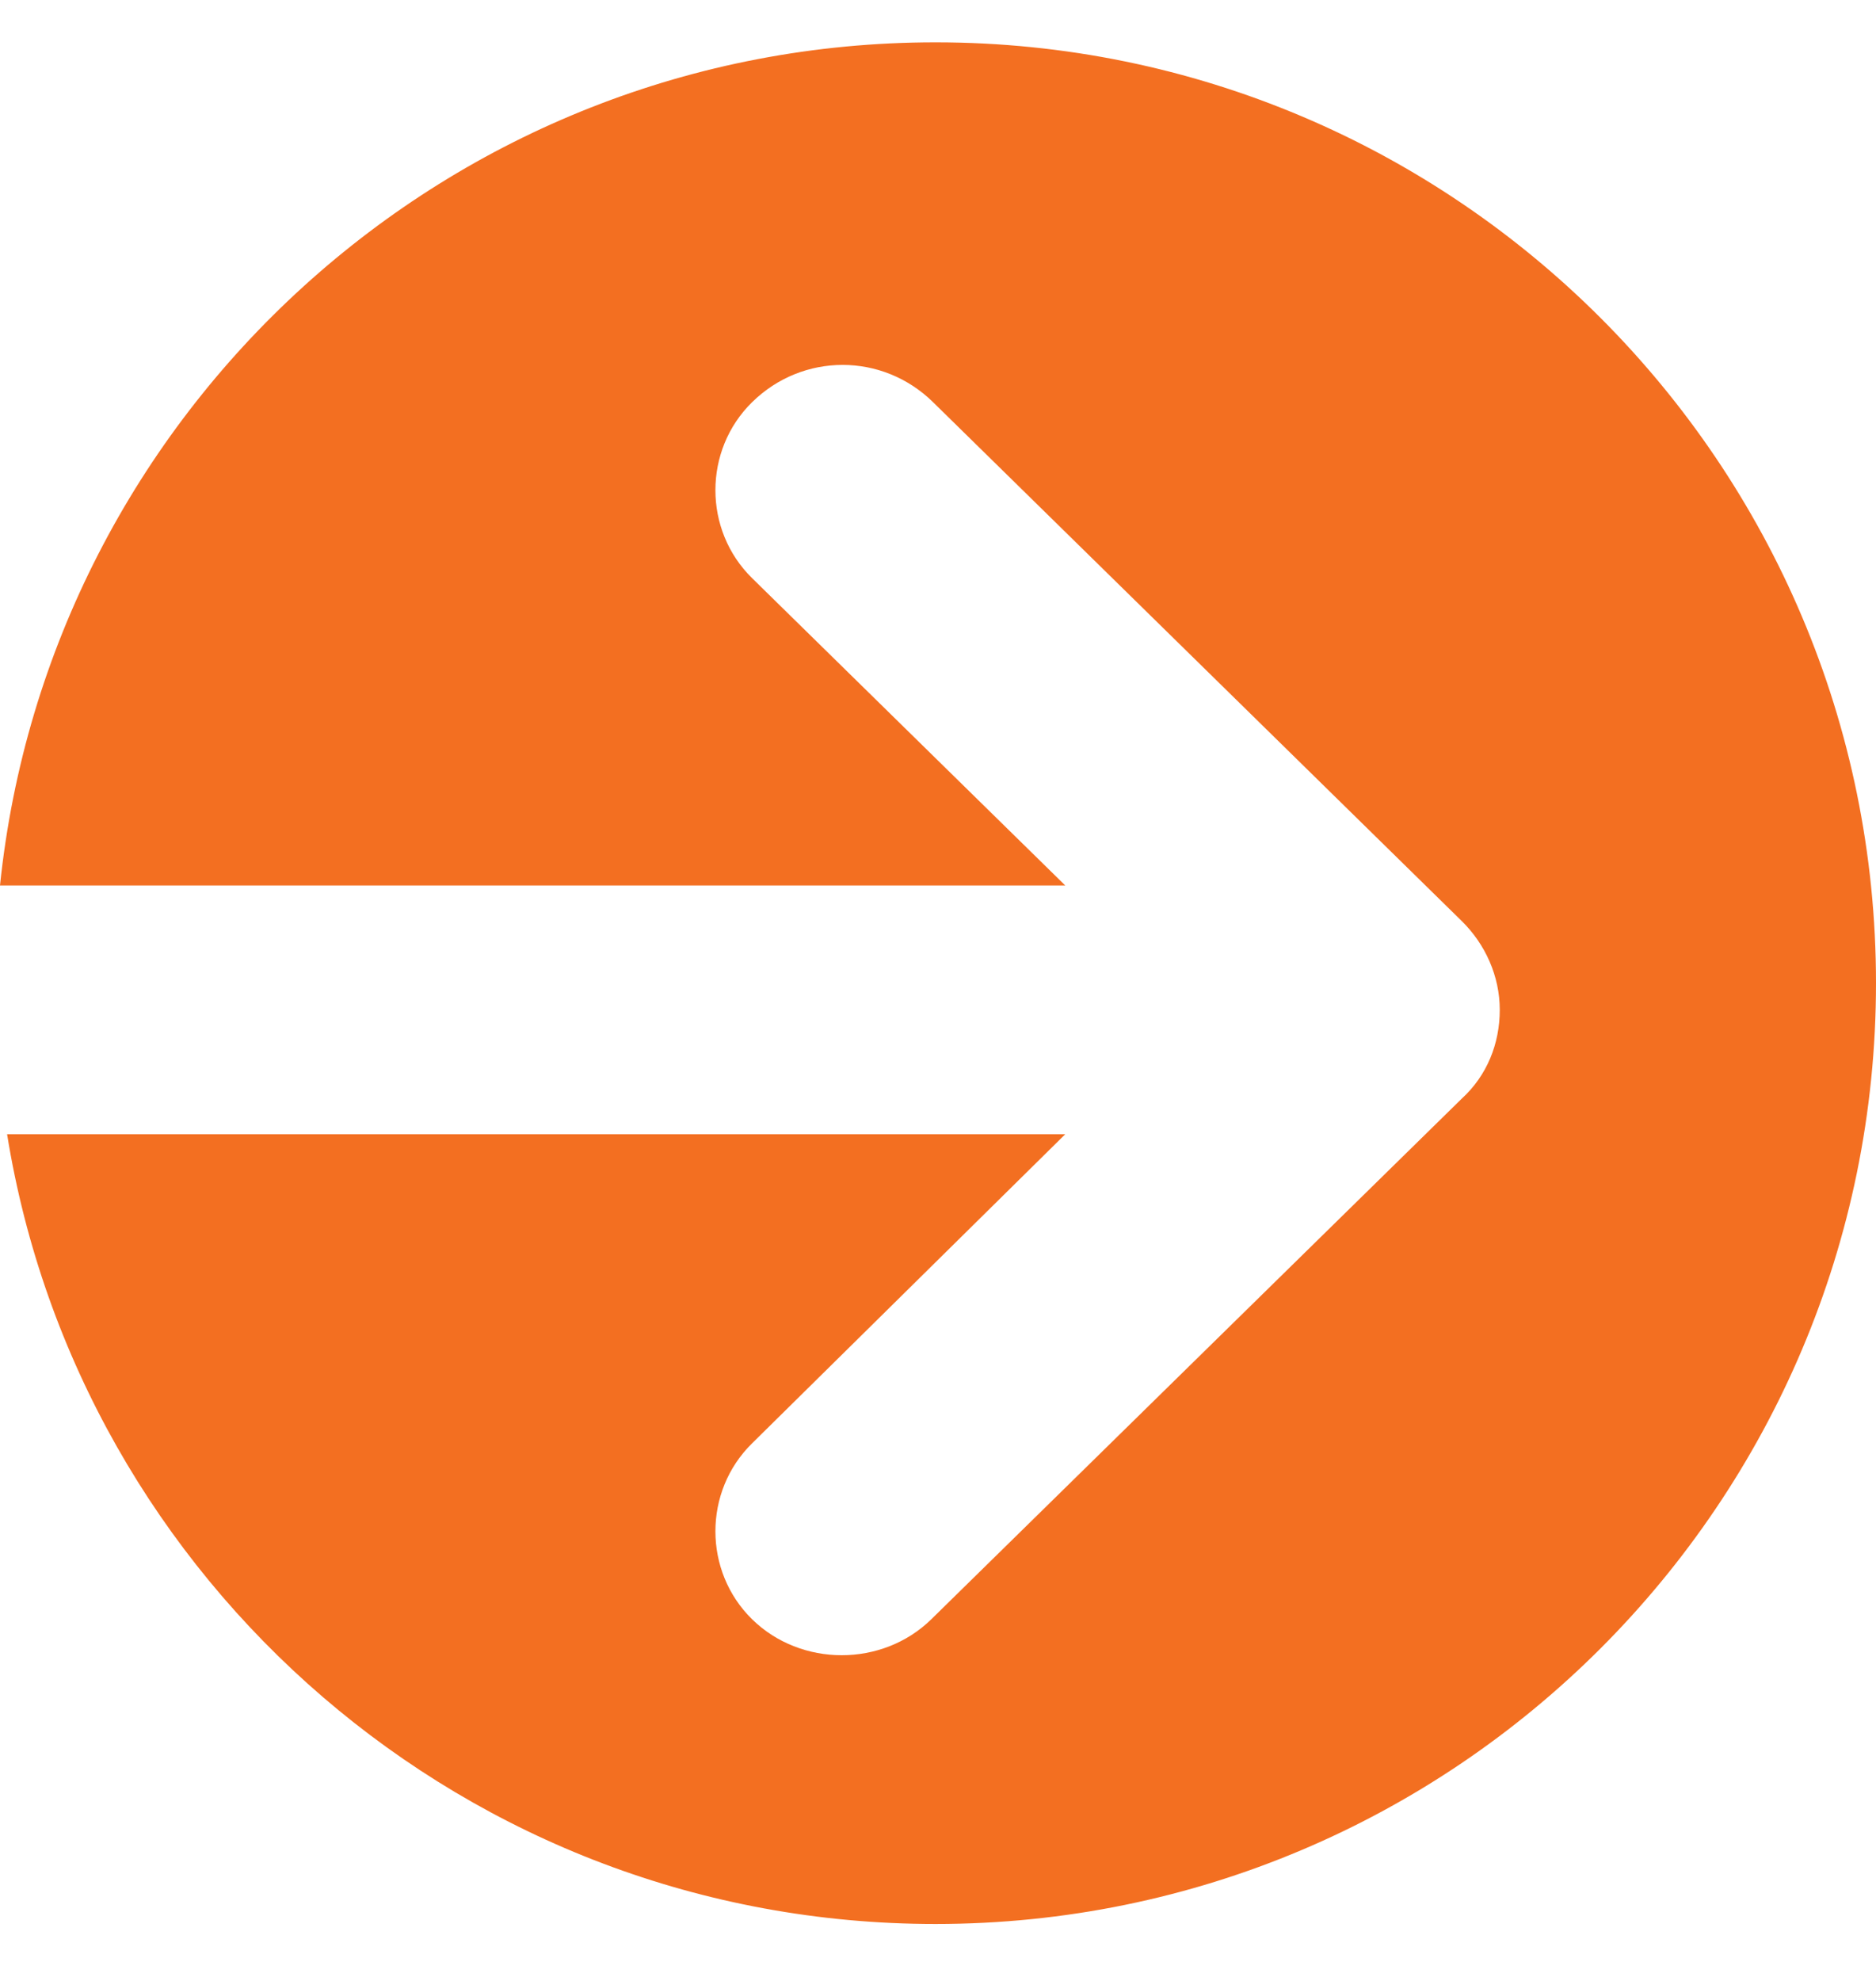 <svg width="18" height="19" viewBox="0 0 18 19" fill="#f36f21" xmlns="http://www.w3.org/2000/svg">
<path fill-rule="evenodd" clip-rule="evenodd" d="M8.976 18.454C13.96 18.454 18 14.414 18 9.43C18 4.446 13.96 0.406 8.976 0.406C4.309 0.406 0.469 3.95 0 8.493H10.221L7.216 5.545C6.747 5.085 6.747 4.318 7.216 3.858C7.459 3.619 7.772 3.5 8.085 3.5C8.397 3.5 8.71 3.619 8.953 3.858L14.025 8.834C14.251 9.056 14.39 9.362 14.39 9.686C14.39 10.01 14.268 10.316 14.025 10.538L8.936 15.531C8.467 15.991 7.685 15.991 7.216 15.531C6.747 15.071 6.747 14.304 7.216 13.844L10.221 10.879H0.068C0.761 15.174 4.485 18.454 8.976 18.454Z" fill="#f36f21"/>
</svg>
